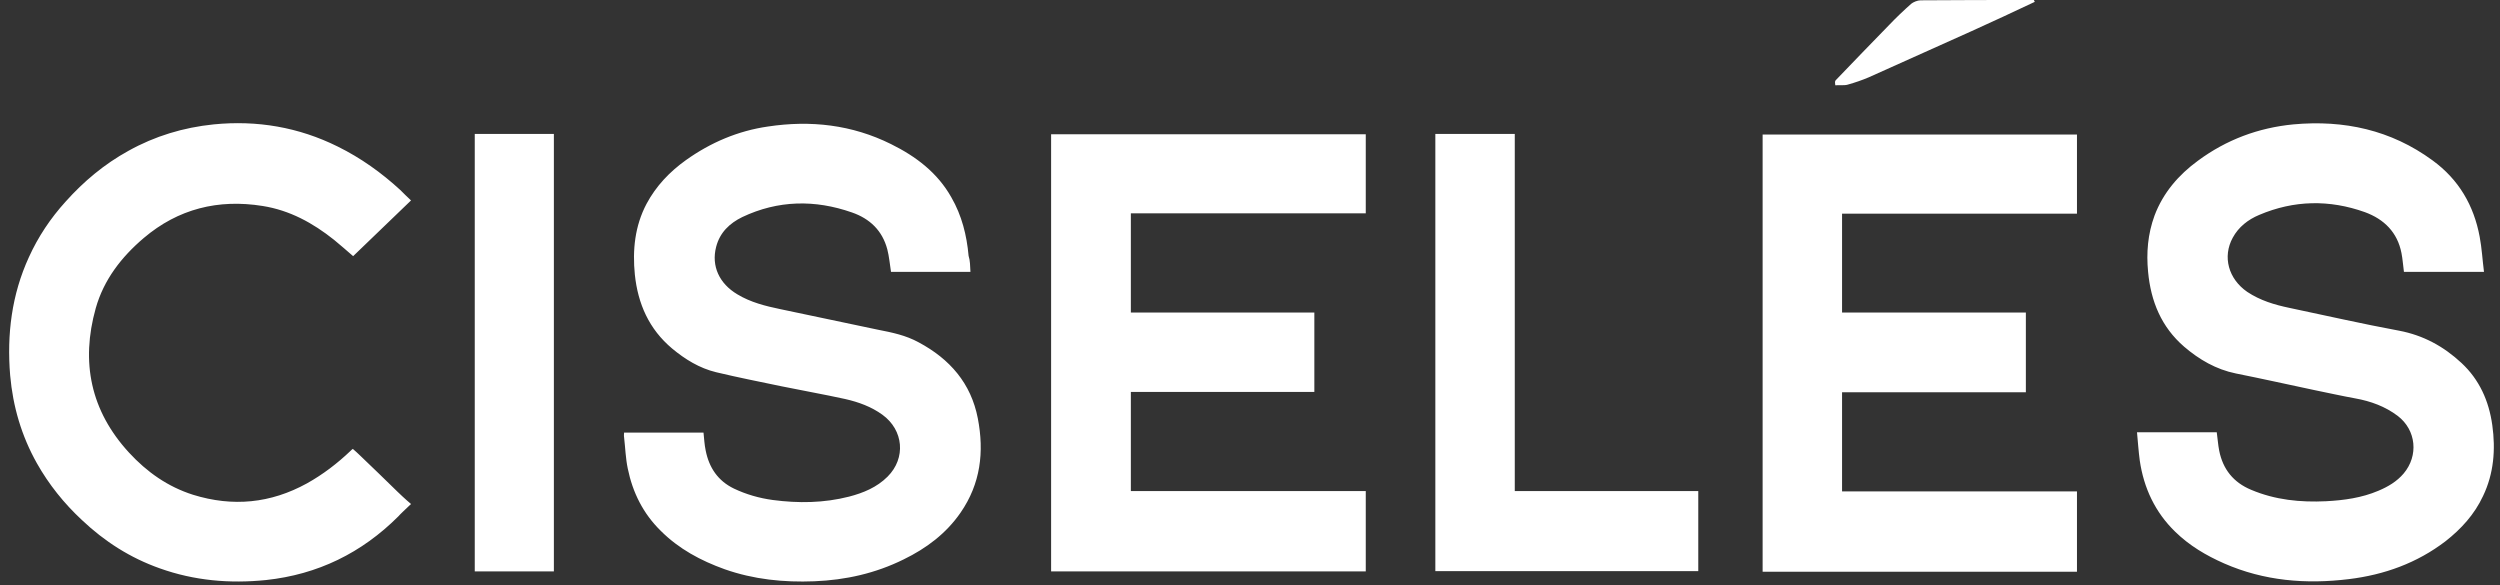 <svg xml:space="preserve" viewBox="0 0 812 190" xmlns="http://www.w3.org/2000/svg"><rect x="0" y="0" width="812" height="190" fill="#333333" stroke="none"/><g fill="#FFF"><path d="M315.2 88.3h-25.8c-.4-2.5-.6-5-1.2-7.3-1.6-6.1-5.7-10-11.5-12-12-4.2-24-4-35.6 1.5-4.1 2-7.3 5-8.5 9.7-1.6 6.2 1 11.9 6.9 15.4 4.3 2.6 9.1 3.8 13.9 4.8 10.6 2.2 21.2 4.5 31.8 6.7 4.6.9 9 1.8 13.2 4.1 10.1 5.4 17 13.3 19.2 24.7 2.1 10.9.9 21.2-5.6 30.6-4.7 6.8-11.1 11.6-18.5 15.2-9.1 4.5-18.8 6.7-29 7.1-10 .4-19.7-.6-29.1-3.9-7.8-2.8-14.9-6.6-20.8-12.5-5.7-5.6-9.1-12.4-10.7-20.2-.7-3.3-.8-6.8-1.2-10.2-.1-.5 0-1 0-1.5h25.8c.2 1.9.3 3.9.7 5.8 1.1 5.6 4 9.9 9.2 12.4 4 1.9 8.2 3.1 12.6 3.7 8.3 1.1 16.6 1 24.8-1.1 4.6-1.2 9-3 12.5-6.5 6-6 5.2-15.1-1.7-20.1-3.6-2.6-7.7-4.1-12.1-5.1-6.8-1.5-13.7-2.7-20.5-4.1-7.2-1.5-14.3-2.9-21.4-4.6-5.4-1.3-10.1-4.2-14.3-7.7-7.5-6.3-11.1-14.5-12.1-24-.8-8 0-15.8 3.8-23 3.1-5.8 7.5-10.4 12.8-14.2 8-5.7 16.9-9.5 26.6-10.9 13.9-2.1 27.3-.6 40 5.7 8.1 4 15.1 9.3 19.6 17.3 3.4 5.9 5 12.3 5.6 19 .5 1.5.5 3.3.6 5.2zM806.8 88.3h-26c-.3-2.1-.4-4.1-.8-6.1-1.3-6.7-5.6-11-11.9-13.3-11.5-4.1-23-3.9-34.3.9-3.6 1.5-6.7 3.9-8.6 7.4-3.4 6.2-1.4 13.4 4.7 17.6 4.2 2.8 8.9 4.2 13.7 5.2 11.9 2.5 23.7 5.2 35.6 7.4 7.9 1.5 14.5 5.1 20.3 10.5 5.8 5.4 8.9 12.3 10 20.2 1.1 7.9.5 15.7-3 23-2.8 6-7.1 10.7-12.2 14.7-9.3 7.1-19.9 10.9-31.4 12.3-13.9 1.7-27.5.6-40.5-5.1-5.9-2.6-11.3-5.8-15.9-10.3-6.5-6.3-10.2-14.2-11.5-23.1-.4-3-.6-6-.9-9.2H720c.3 2 .4 4 .8 6 1.2 6 4.6 10.3 10.4 12.7 7.8 3.3 16 4.1 24.3 3.7 5.8-.3 11.6-1.1 17-3.4 3.1-1.3 6-3 8.2-5.6 4.9-5.8 4.1-14.1-1.9-18.7-4.1-3.1-8.8-4.8-13.8-5.7-4.4-.8-8.9-1.8-13.3-2.7-8.5-1.8-17-3.7-25.5-5.4-6.4-1.3-11.9-4.5-16.8-8.7-7.4-6.4-10.8-14.7-11.7-24.3-.6-6.2-.1-12.3 2.1-18.3 2.8-7.4 7.8-13.2 14.1-17.8 9.2-6.8 19.6-10.7 31-11.8 16.4-1.5 31.7 1.8 45.2 11.7 8.5 6.2 13.4 14.6 15.3 24.8.7 3.7.9 7.5 1.4 11.4zM367.3 101.5h59.6v25.8h-59.6v32.2h76.3v26.1H341.4v-142h102.2v25.7h-76.3v32.2zM598.3 69.3v32.2H658v25.9h-59.7v32.2h76.3v26.1H572.5v-142h102.1v25.7h-76.3zM133.5 65.1c-6.3 6.1-12.6 12.1-18.8 18.1-2.1-1.8-4.1-3.6-6.2-5.3-6.9-5.5-14.4-9.6-23.2-11-14.4-2.3-27.4.9-38.6 10.4-7.3 6.2-13 13.6-15.6 22.8-4.9 17.5-1.7 33.3 10.8 46.9 5.8 6.3 12.6 11.1 20.8 13.7 12.9 4 25.2 2.8 37-3.7 5.2-2.9 9.9-6.5 14.2-10.6.2-.2.4-.4.7-.6.8.7 1.6 1.4 2.3 2.1 4.1 3.9 8.1 7.8 12.2 11.8.4.4 2.6 2.5 4.4 4-1.6 1.5-3.8 3.6-4.1 4-11.9 11.9-26.2 18.9-43 20.7-11.8 1.2-23.3.2-34.5-3.8-9.6-3.4-17.9-8.7-25.3-15.7-5.8-5.4-10.7-11.5-14.6-18.4-5-8.9-7.8-18.4-8.7-28.6-1.1-13.3.5-26.2 6.1-38.4 3-6.6 7-12.6 11.9-18 5.9-6.6 12.6-12.2 20.4-16.5 8.6-4.8 17.9-7.6 27.7-8.6 14.1-1.4 27.6.9 40.3 7.2 7.5 3.7 14.2 8.5 20.3 14.1 1.1 1.1 2.2 2.2 3.5 3.4zM492 159.5h59.6v26h-85.4v-142H492v116zM154.2 43.5h25.7v142.1h-25.7V43.5zM660.9.6c-6.8 3.2-13.6 6.4-20.5 9.5-11.1 5-22.2 10-33.4 15-2.1.9-4.4 1.7-6.9 2.4-1 .3-2.6.1-4 .2 0-.6-.3-1.2.2-1.7 5.7-6 11.6-12 17.4-18 2.2-2.3 4.6-4.6 7.1-6.8.6-.5 2-1.1 3-1.1 12.3-.1 24.5-.1 36.8-.1l.3.6z"></path></g></svg>